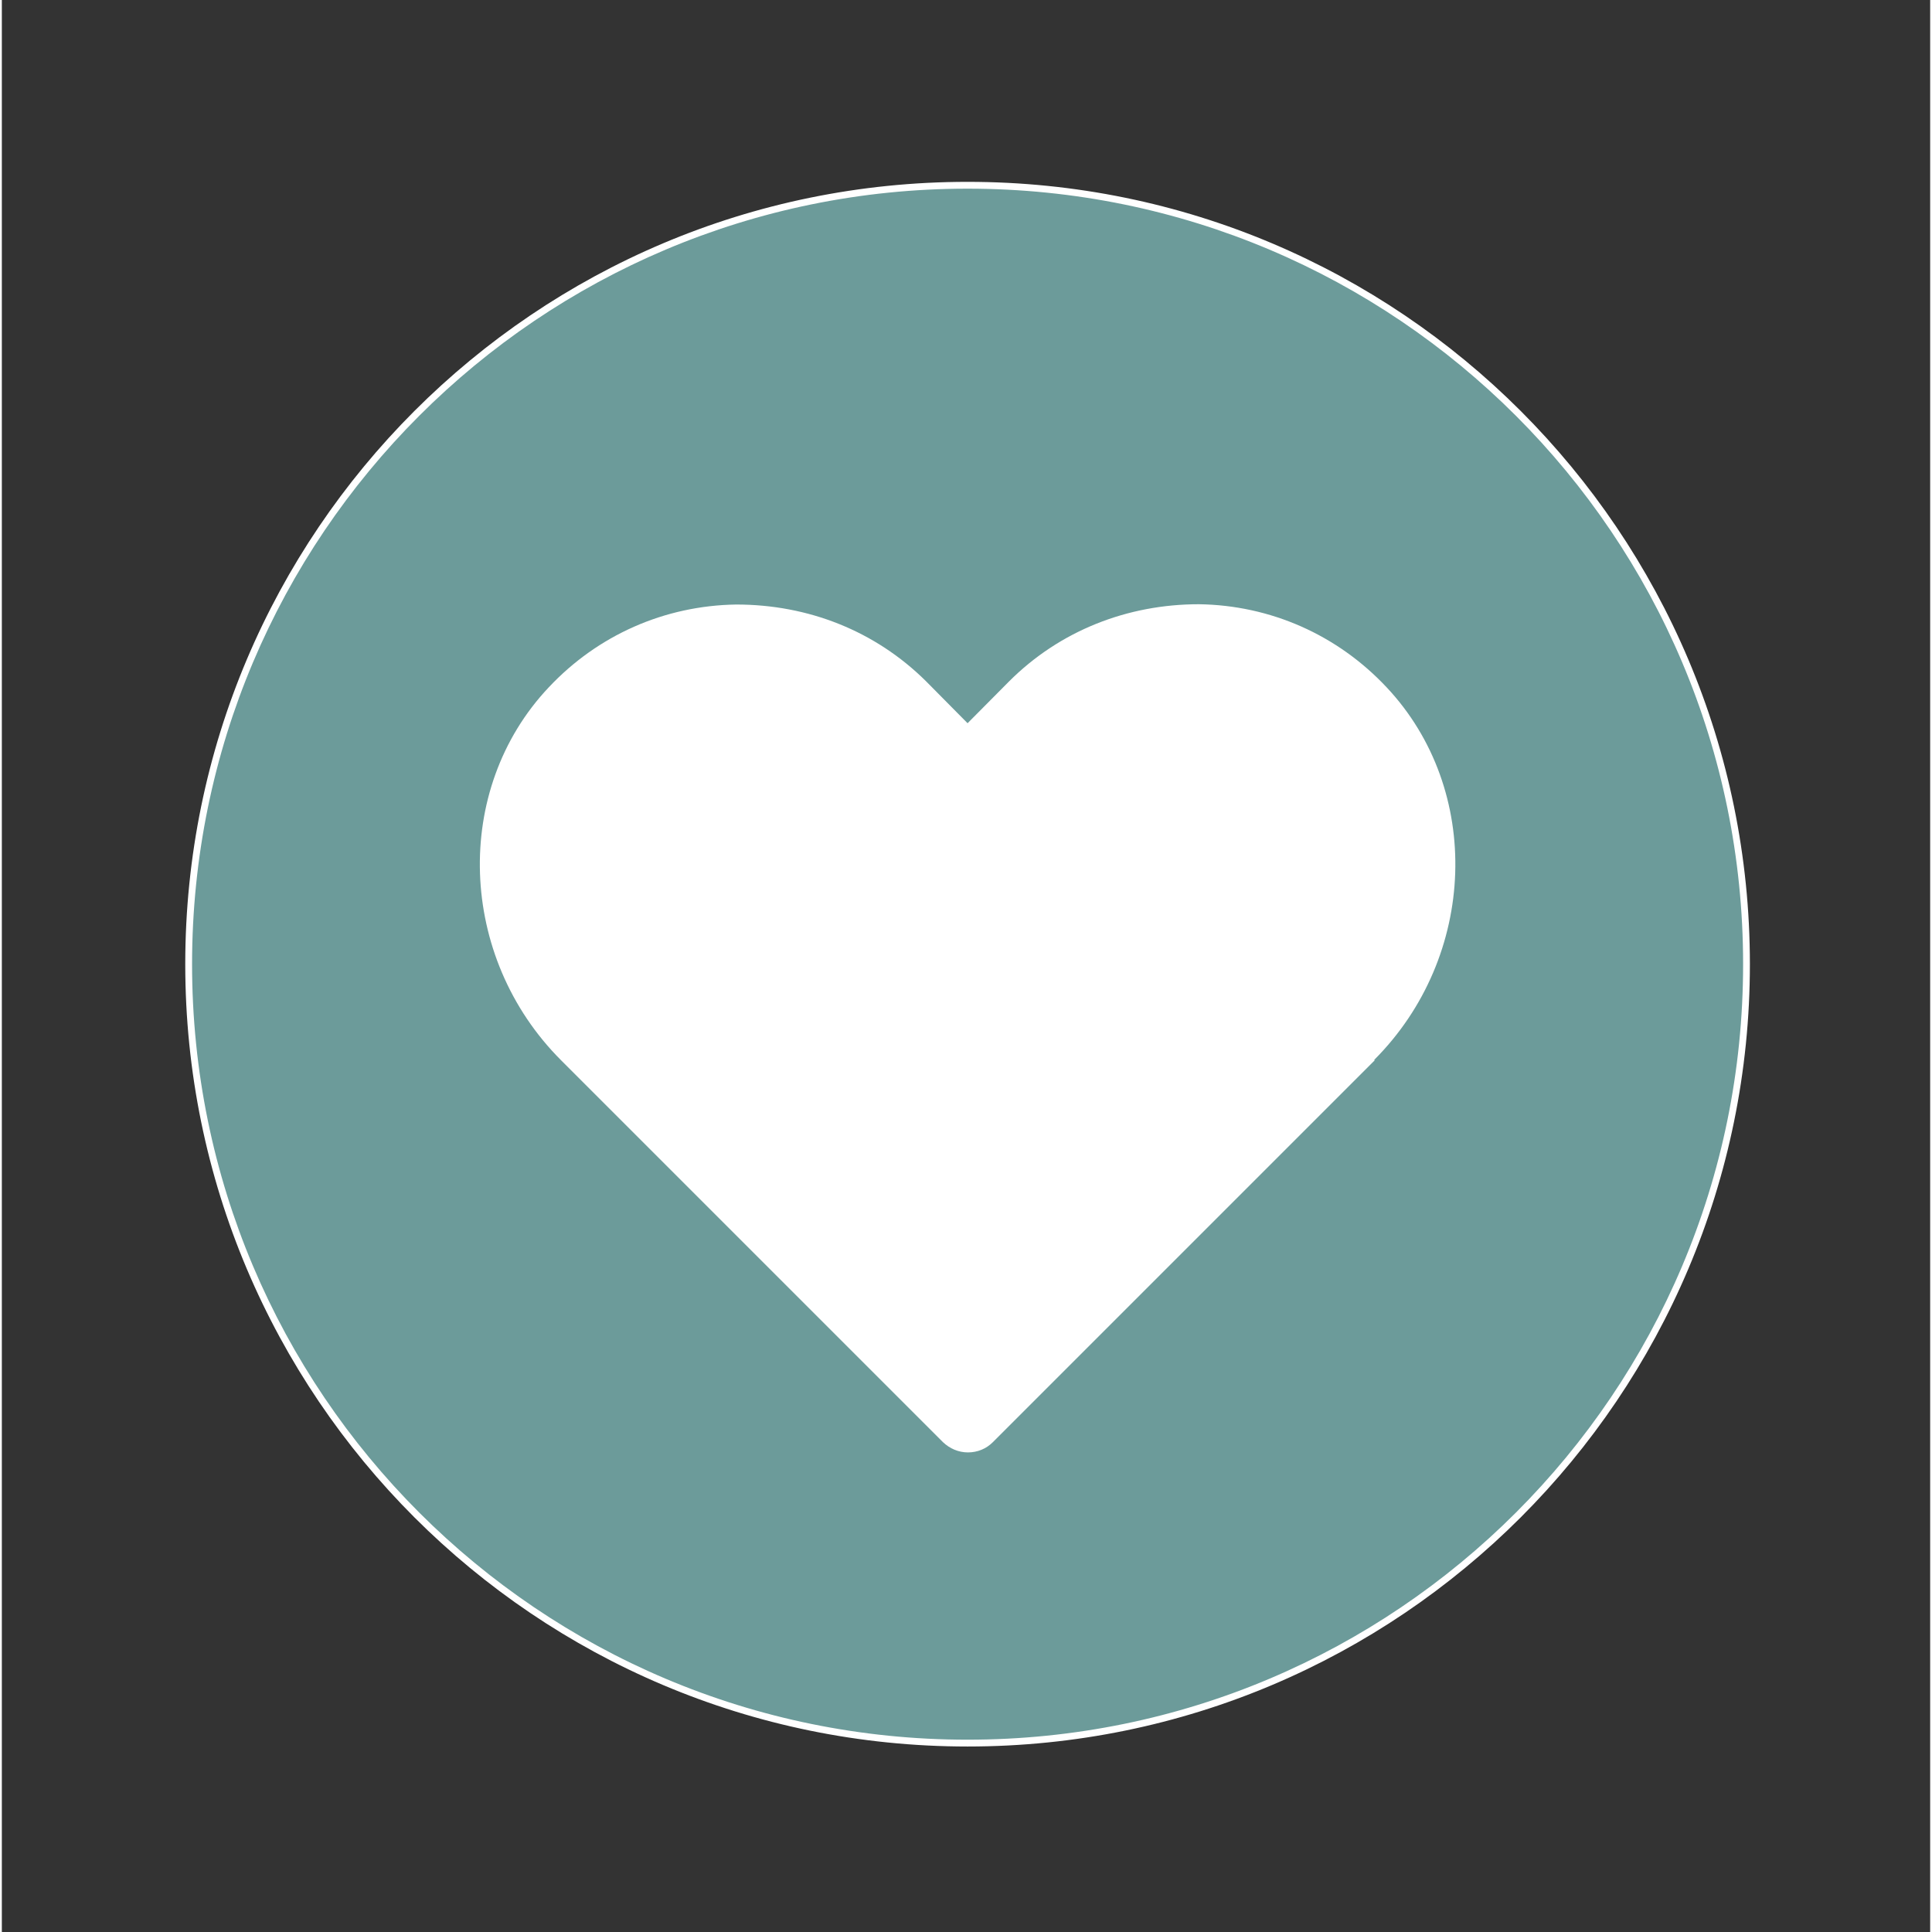 <svg xmlns="http://www.w3.org/2000/svg" xmlns:xlink="http://www.w3.org/1999/xlink" width="377" viewBox="0 0 282.96 283.5" height="377" preserveAspectRatio="xMidYMid meet"><rect x="0" y="0" width="282.96" height="283.5" fill="#333333" stroke="none"/><defs><clipPath id="af3623fadc"><path d="M 27 27 L 256.82 27 L 256.82 256 L 27 256 Z M 27 27 " clip-rule="nonzero"></path></clipPath><clipPath id="d16dda9730"><path d="M 256.012 141.484 C 256.012 204.613 204.84 255.781 141.711 255.781 C 78.582 255.781 27.414 204.613 27.414 141.484 C 27.414 78.355 78.582 27.184 141.711 27.184 C 204.84 27.184 256.012 78.355 256.012 141.484 " clip-rule="nonzero"></path></clipPath><clipPath id="081150dded"><path d="M 26.602 26.375 L 256.82 26.375 L 256.82 256.594 L 26.602 256.594 Z M 26.602 26.375 " clip-rule="nonzero"></path></clipPath><clipPath id="7600faa056"><path d="M 256.508 141.484 C 256.508 204.883 205.109 256.281 141.711 256.281 C 78.312 256.281 26.914 204.883 26.914 141.484 L 27.414 141.484 L 26.914 141.484 C 26.914 78.086 78.312 26.684 141.711 26.684 L 141.711 27.184 L 141.711 26.684 C 205.109 26.684 256.508 78.086 256.508 141.484 L 256.012 141.484 L 256.508 141.484 M 255.512 141.484 C 255.512 78.633 204.562 27.684 141.711 27.684 C 78.863 27.684 27.914 78.633 27.914 141.484 C 27.914 204.332 78.863 255.281 141.711 255.281 C 204.562 255.281 255.512 204.332 255.512 141.484 Z M 255.512 141.484 " clip-rule="nonzero"></path></clipPath><clipPath id="9a4a263d7f"><path d="M 70 88.141 L 213.773 88.141 L 213.773 213.543 L 70 213.543 Z M 70 88.141 " clip-rule="nonzero"></path></clipPath><clipPath id="62b1e08365"><path d="M 201.465 155.578 L 145.414 211.629 C 144.438 212.605 143.148 213.125 141.762 213.125 C 140.375 213.125 139.086 212.559 138.109 211.629 L 82.059 155.578 C 66.914 140.434 66.086 115.859 80.25 100.863 C 87.457 93.188 97.25 88.867 107.762 88.707 C 118.324 88.707 128.164 92.57 135.633 99.984 L 141.711 106.125 L 147.793 99.996 C 155.258 92.527 165.199 88.664 175.66 88.664 C 186.172 88.816 195.957 93.148 203.172 100.824 C 217.34 115.867 216.52 140.383 201.367 155.539 Z M 201.465 155.578 " clip-rule="nonzero"></path></clipPath></defs><g clip-path="url(#af3623fadc)"><g clip-path="url(#d16dda9730)"><path fill="#6c9b9a" d="M 21.922 21.695 L 261.5 21.695 L 261.5 261.27 L 21.922 261.27 Z M 21.922 21.695 " fill-opacity="1" fill-rule="nonzero"></path></g></g><g clip-path="url(#081150dded)"><g clip-path="url(#7600faa056)"><path fill="#ffffff" d="M 21.922 21.695 L 261.5 21.695 L 261.5 261.27 L 21.922 261.27 Z M 21.922 21.695 " fill-opacity="1" fill-rule="nonzero"></path></g></g><g clip-path="url(#9a4a263d7f)"><g clip-path="url(#62b1e08365)"><path fill="#ffffff" d="M 21.922 21.695 L 261.5 21.695 L 261.5 261.27 L 21.922 261.27 Z M 21.922 21.695 " fill-opacity="1" fill-rule="nonzero"></path></g></g></svg>